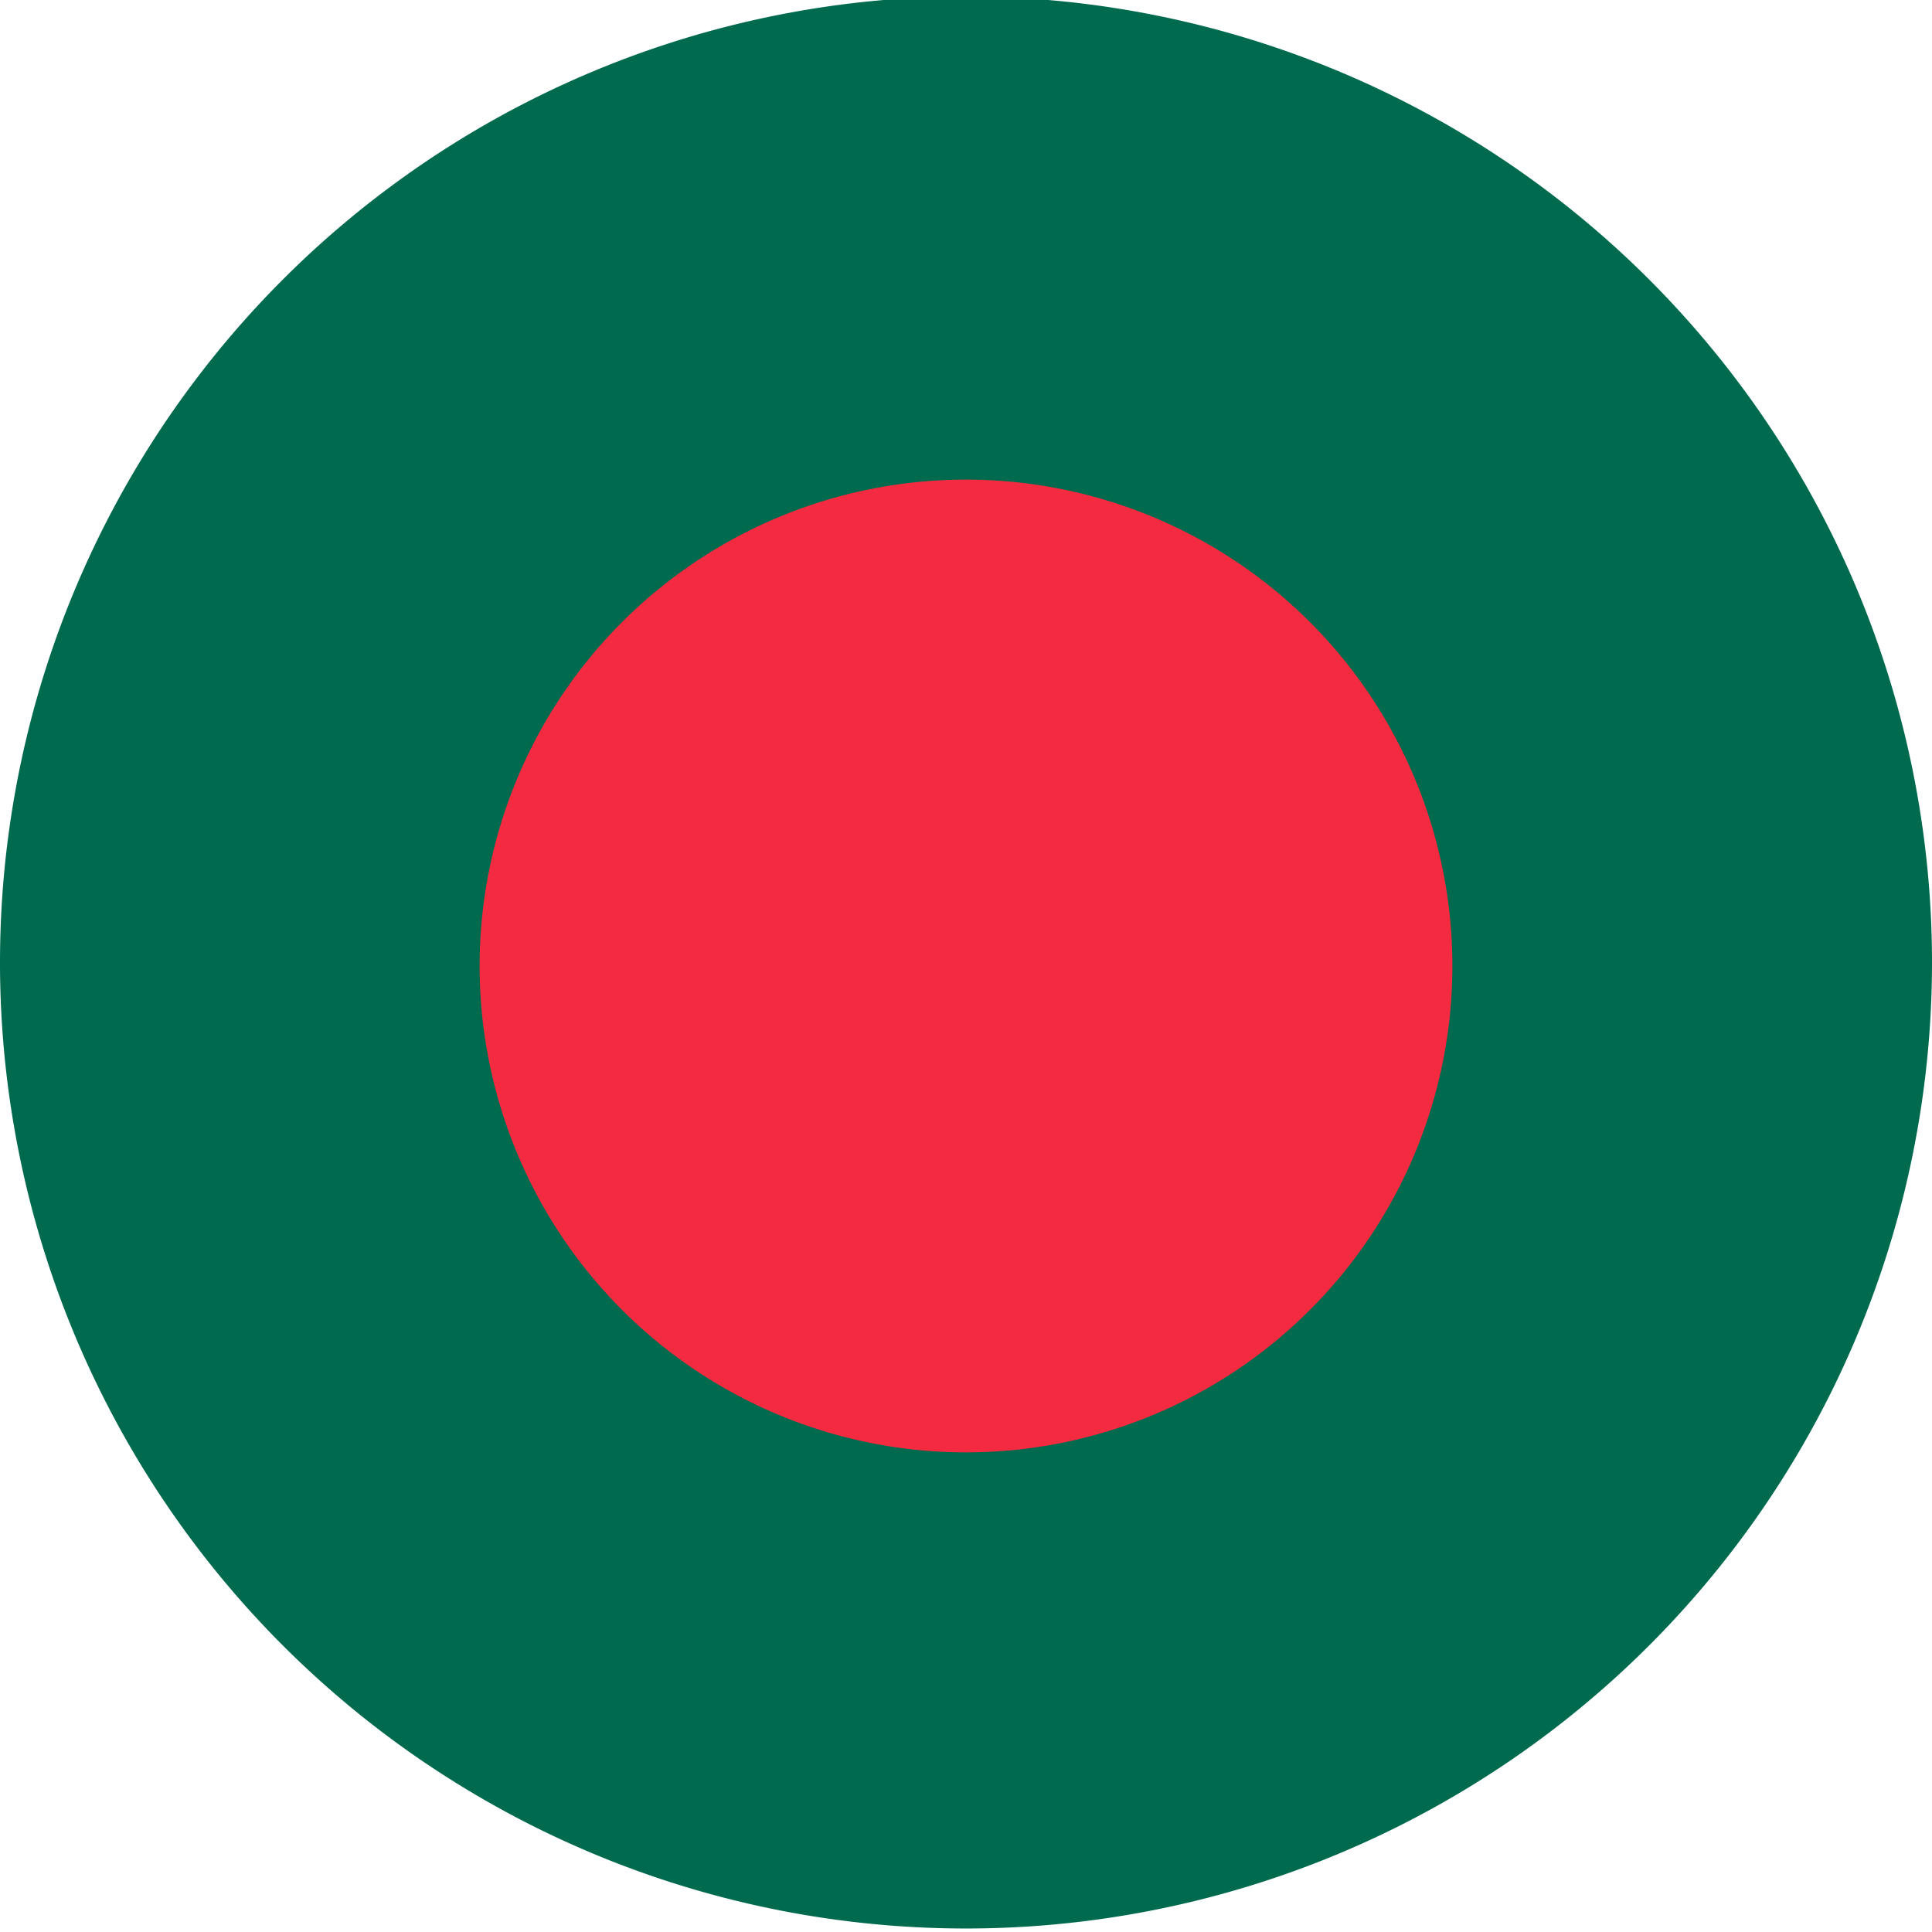 <svg xmlns="http://www.w3.org/2000/svg" width="16" height="16" fill="none"><path fill="#006A4E" d="M0 7.971a8 8 0 1 1 16 0 8 8 0 0 1-16 0Z"/><path fill="#F42A41" d="M8 12.028a4.028 4.028 0 1 0 0-8.056 4.028 4.028 0 0 0 0 8.056Z"/></svg>
